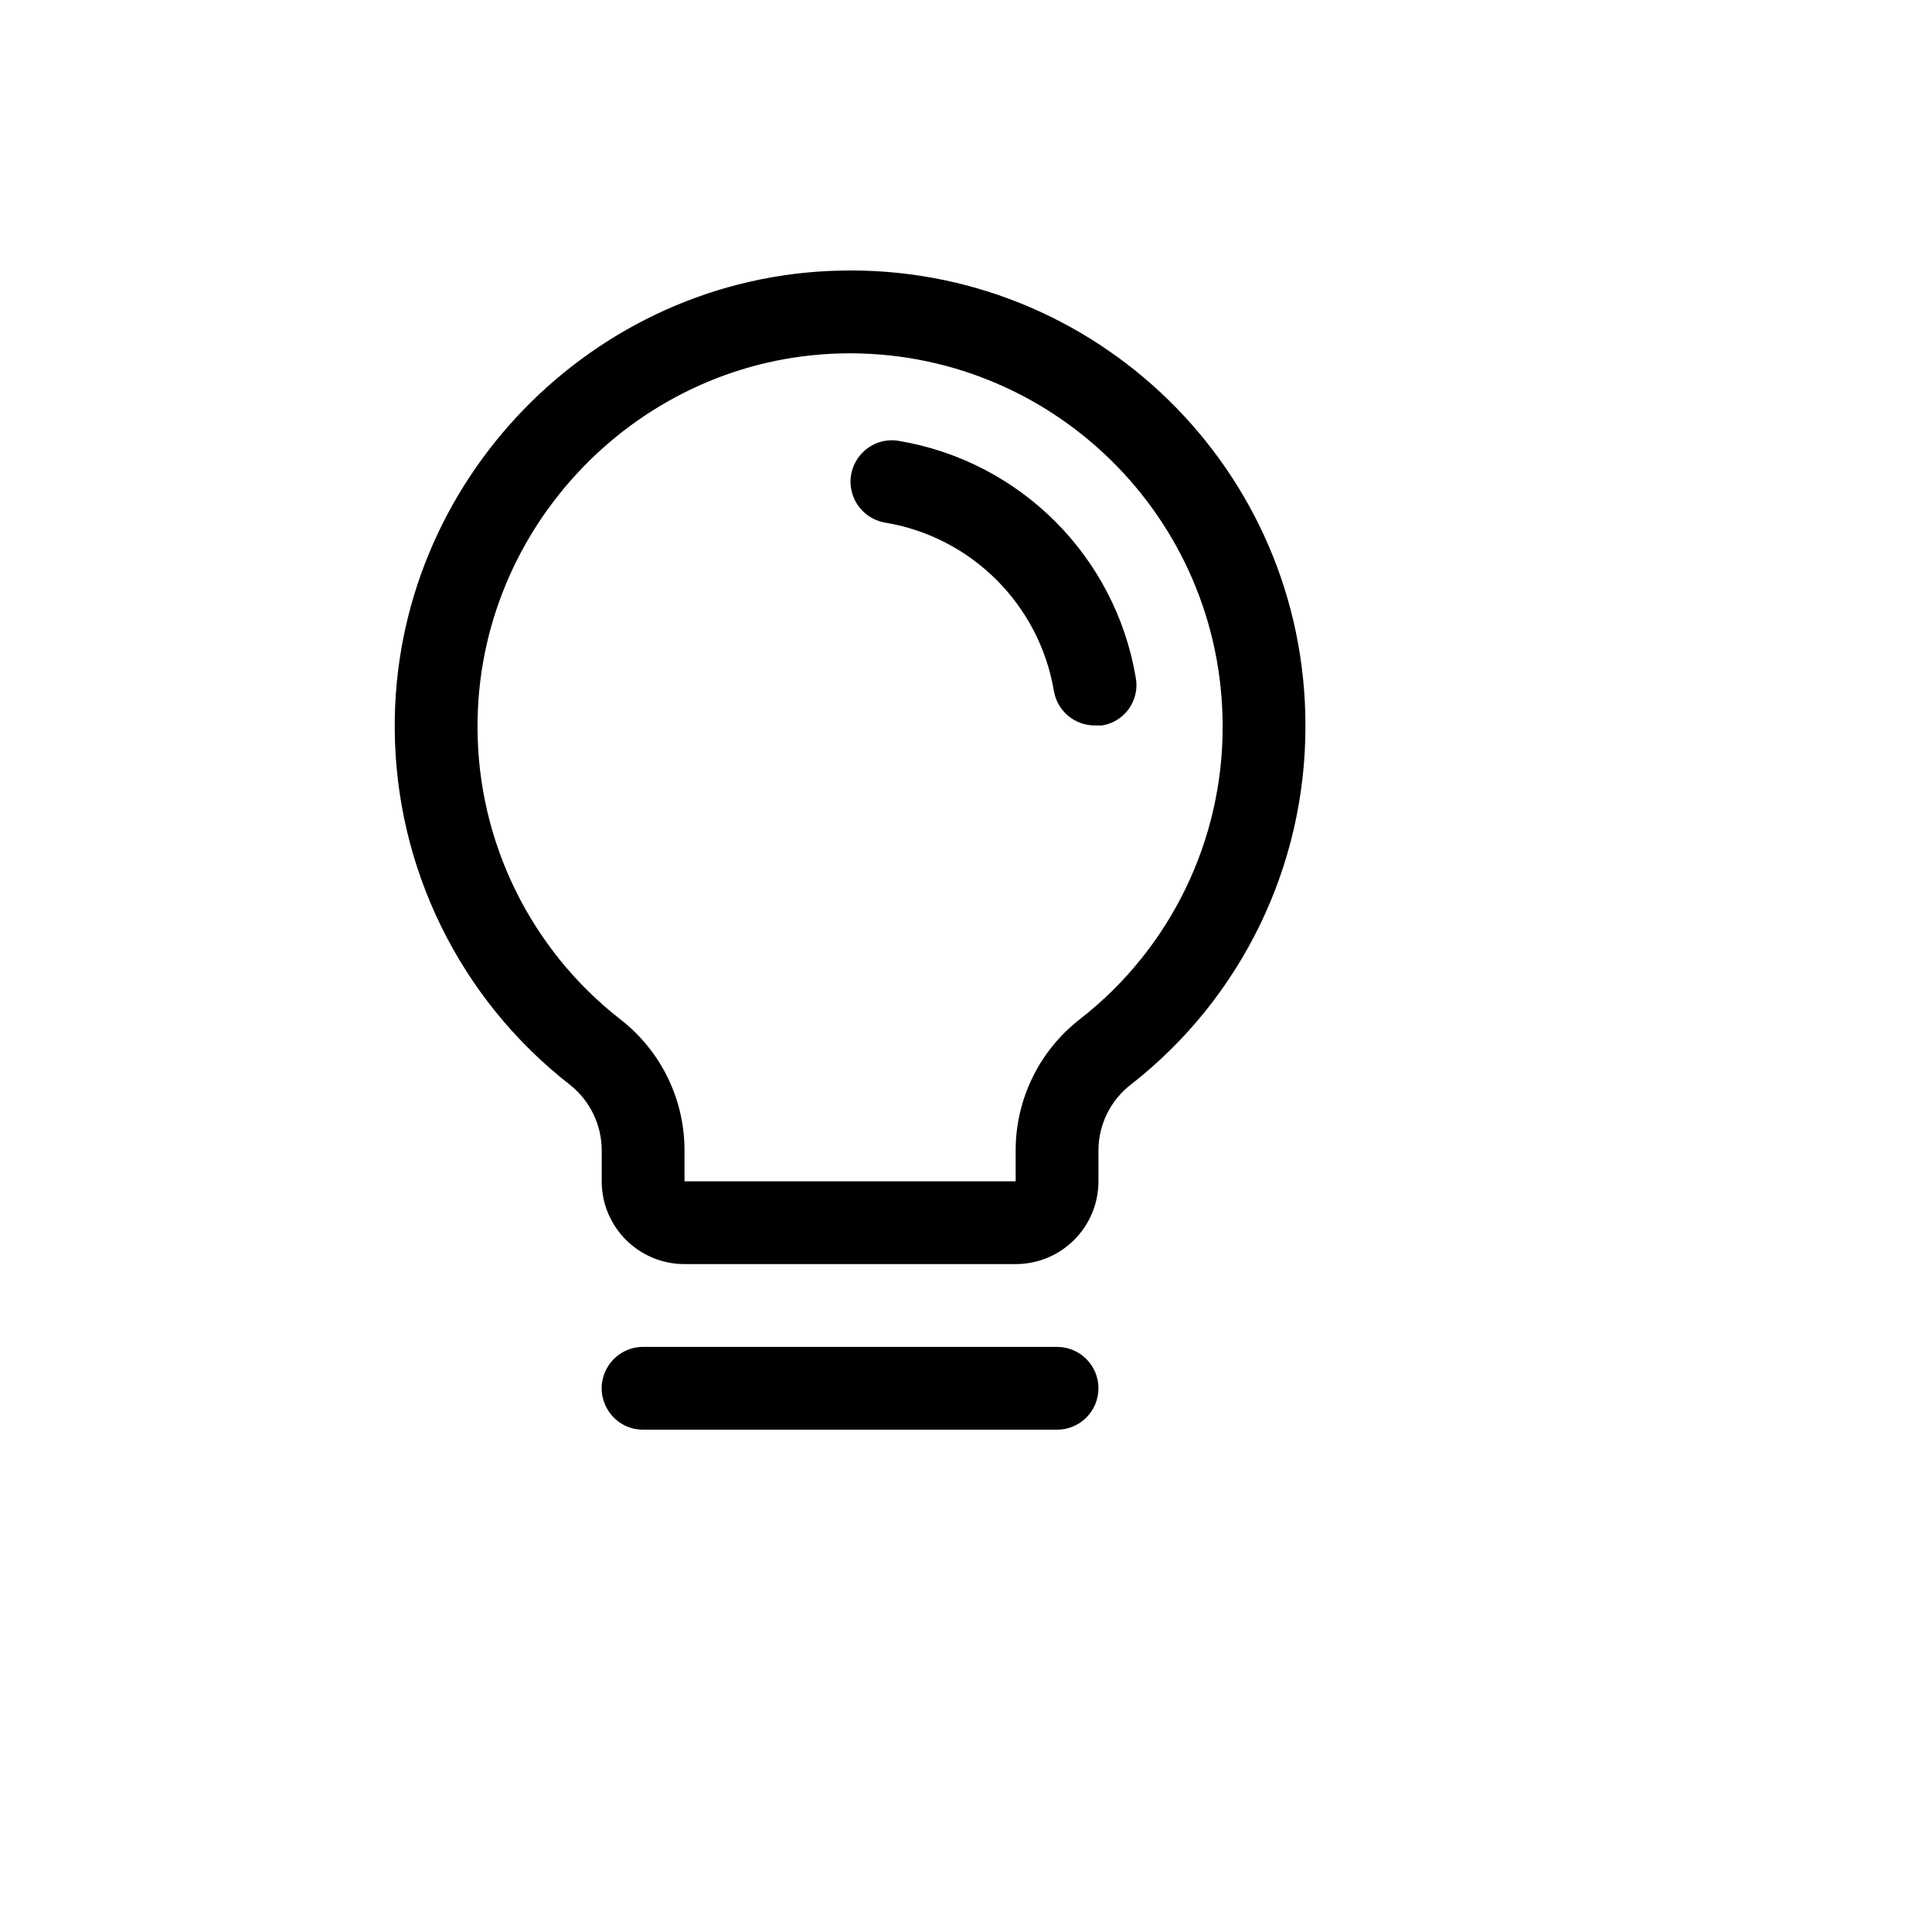 <svg xmlns="http://www.w3.org/2000/svg" version="1.1" xmlns:xlink="http://www.w3.org/1999/xlink" width="100%" height="100%" id="svgWorkerArea" viewBox="-25 -25 625 625" xmlns:idraw="https://idraw.muisca.co" style="background: white;"><defs id="defsdoc"><pattern id="patternBool" x="0" y="0" width="10" height="10" patternUnits="userSpaceOnUse" patternTransform="rotate(35)"><circle cx="5" cy="5" r="4" style="stroke: none;fill: #ff000070;"></circle></pattern></defs><g id="fileImp-270080888" class="cosito"><path id="pathImp-108413728" class="grouped" d="M330.349 424.109C330.349 431.505 324.353 437.5 316.957 437.5 316.957 437.5 183.045 437.5 183.045 437.5 172.737 437.5 166.294 426.341 171.448 417.413 173.84 413.27 178.261 410.718 183.045 410.718 183.045 410.718 316.957 410.718 316.957 410.718 324.353 410.718 330.349 416.713 330.349 424.109 330.349 424.109 330.349 424.109 330.349 424.109M397.305 209.85C397.395 255.062 376.646 297.793 341.062 325.684 334.338 330.759 330.375 338.686 330.349 347.11 330.349 347.11 330.349 357.153 330.349 357.153 330.349 371.945 318.358 383.935 303.566 383.935 303.566 383.935 196.436 383.935 196.436 383.935 181.645 383.935 169.654 371.945 169.654 357.153 169.654 357.153 169.654 347.11 169.654 347.11 169.631 338.808 165.807 330.975 159.276 325.851 123.77 298.157 102.919 255.715 102.698 210.687 102.196 130.842 166.808 64.388 246.486 62.547 329.247 60.475 397.425 127.063 397.305 209.85 397.305 209.85 397.305 209.85 397.305 209.85M370.522 209.85C370.445 142.202 314.788 87.828 247.156 89.329 181.874 90.836 129.146 145.238 129.48 210.52 129.601 247.359 146.633 282.102 175.68 304.76 188.776 314.907 196.439 330.543 196.436 347.11 196.436 347.11 196.436 357.153 196.436 357.153 196.436 357.153 303.566 357.153 303.566 357.153 303.566 357.153 303.566 347.11 303.566 347.11 303.577 330.461 311.305 314.758 324.49 304.593 353.653 281.824 370.647 246.848 370.522 209.85 370.522 209.85 370.522 209.85 370.522 209.85M342.401 194.115C335.745 154.891 304.975 124.188 265.736 117.618 255.556 115.943 247.381 125.916 251.02 135.57 252.709 140.05 256.659 143.288 261.384 144.066 289.354 148.748 311.27 170.665 315.953 198.635 317.092 205.041 322.67 209.702 329.177 209.683 329.177 209.683 331.52 209.683 331.52 209.683 338.891 208.495 343.819 201.446 342.401 194.115 342.401 194.115 342.401 194.115 342.401 194.115"></path></g></svg>